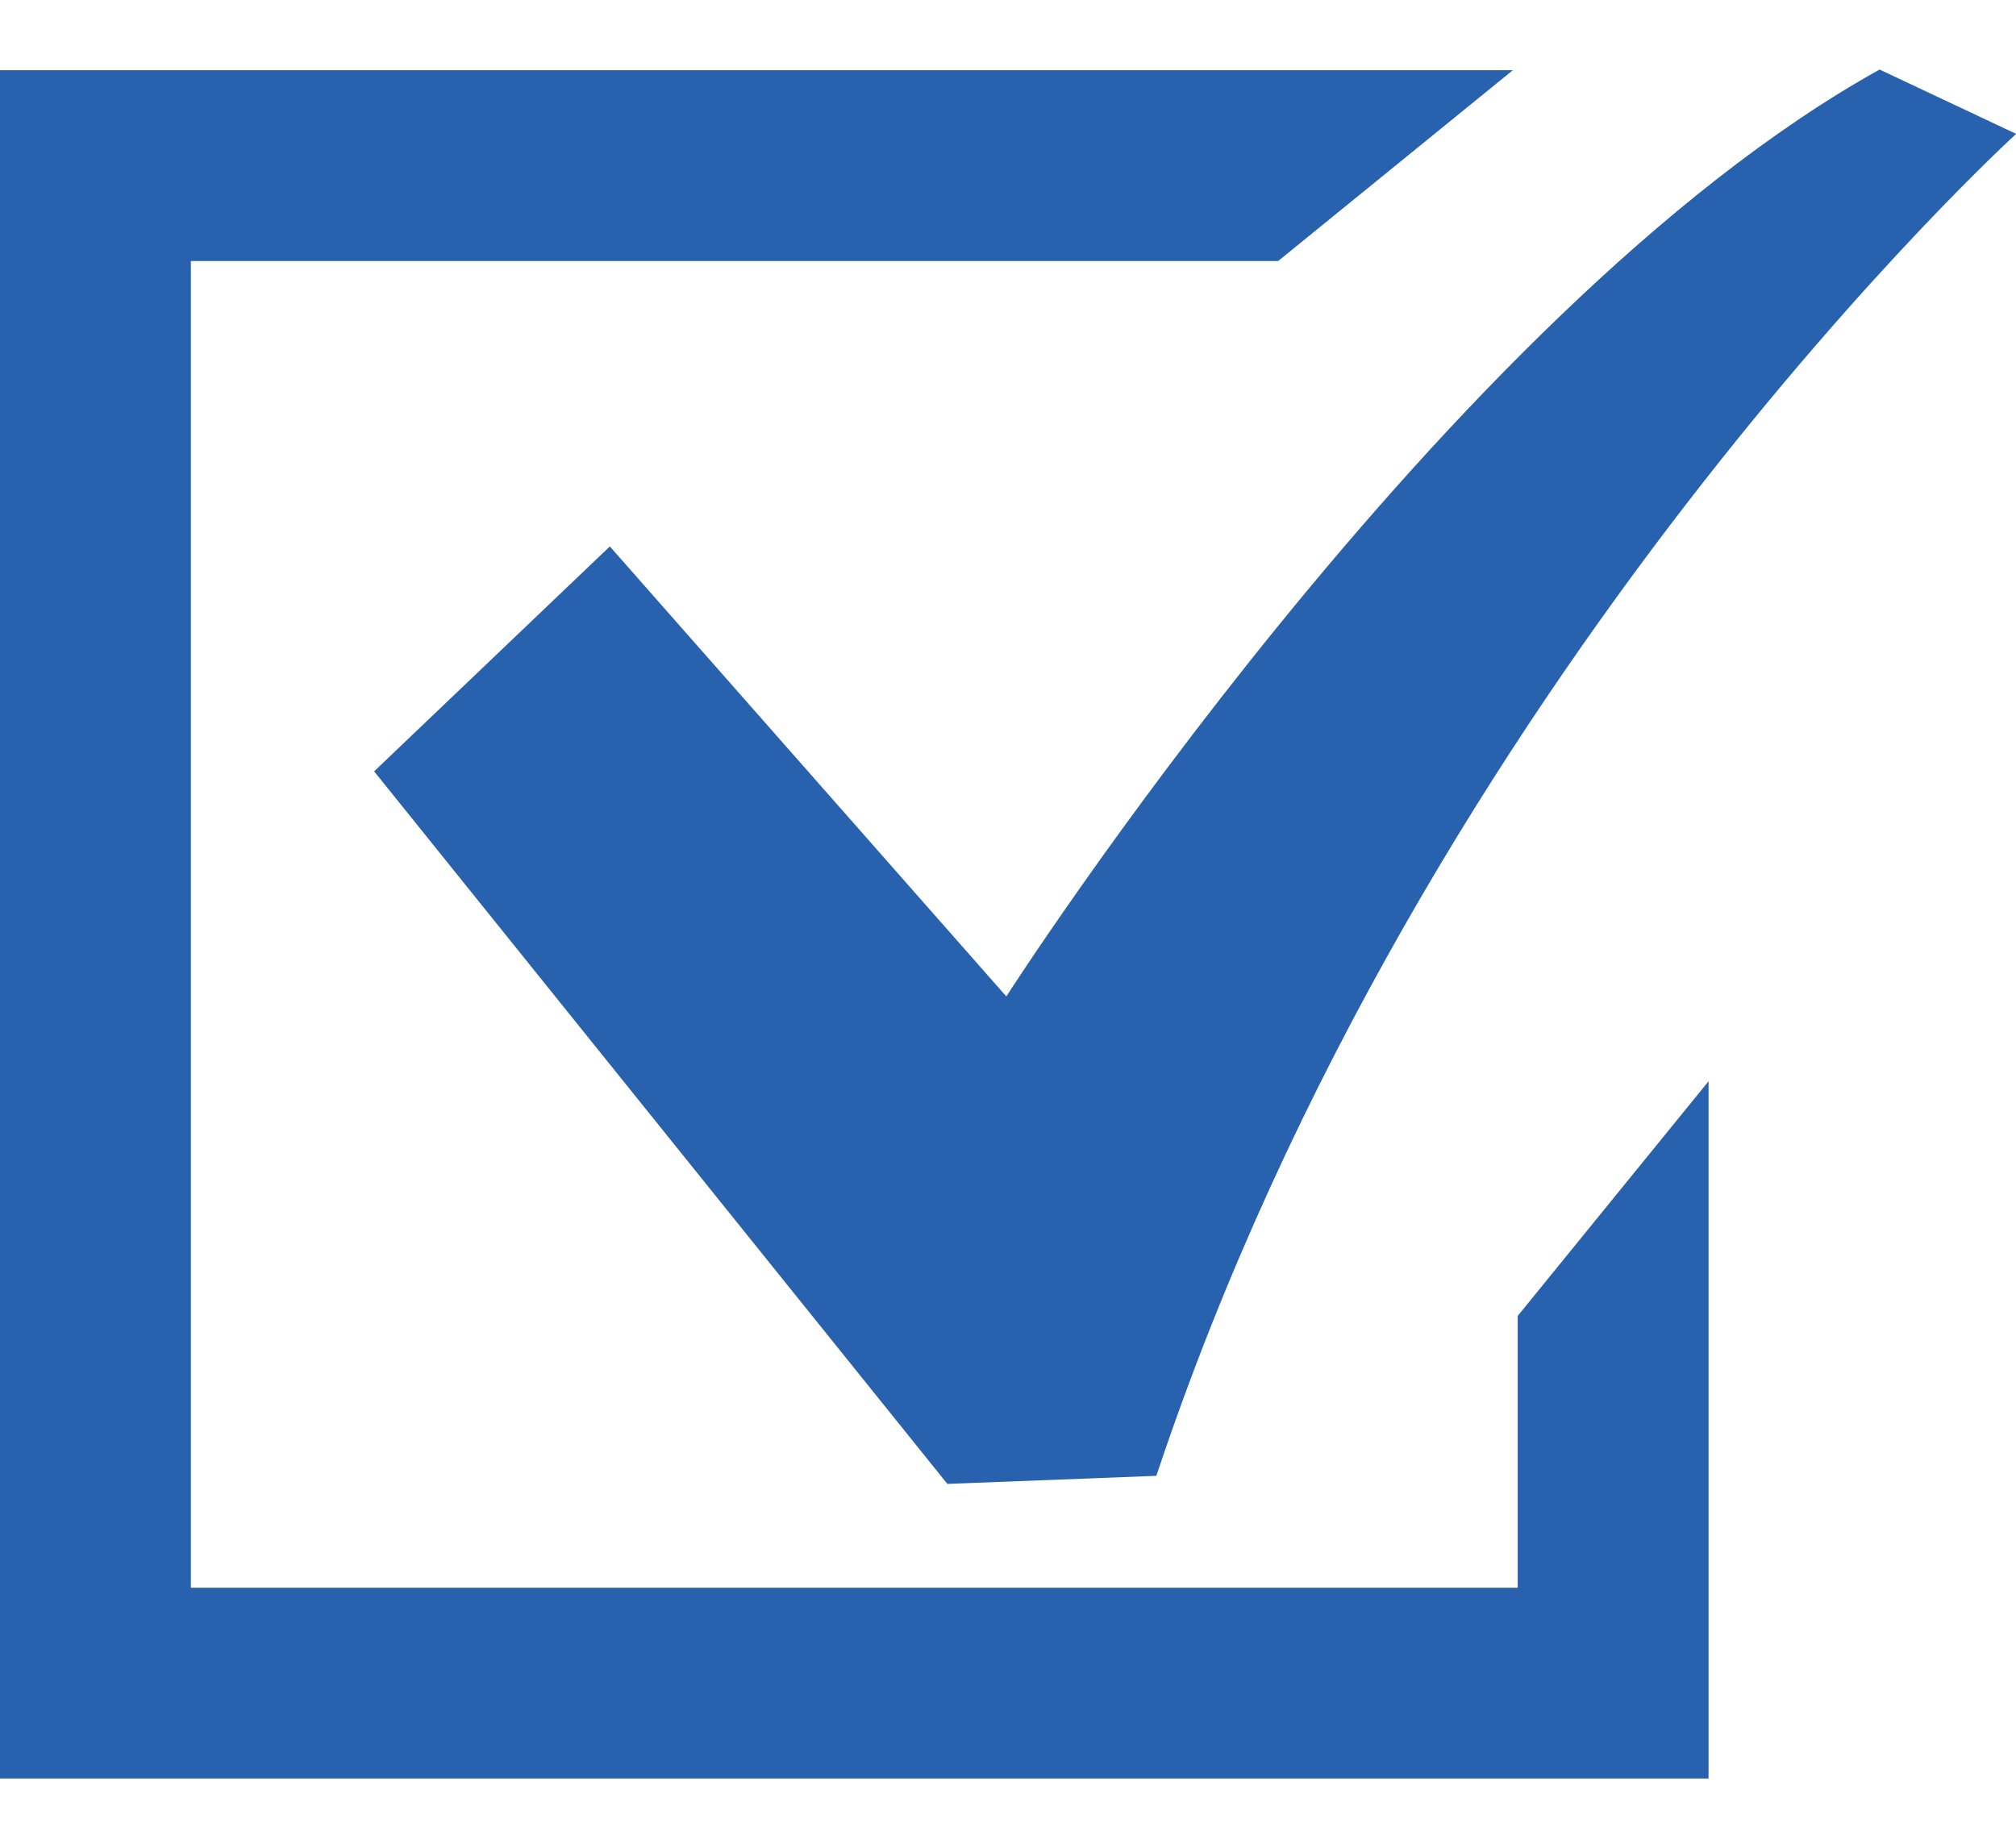 <svg width="12" height="11" viewBox="0 0 12 11" fill="none" xmlns="http://www.w3.org/2000/svg">
<g id="Group 13477">
<path id="Vector" d="M9.034 9.452H1.136V1.554H7.608L9.005 0.418H0V10.588H10.17V9.889V6.437L9.034 7.834V9.452Z" fill="#2862AE"/>
<g id="Group">
<path id="Vector_2" d="M11.188 0.414C8.605 1.849 5.99 5.932 5.99 5.932L3.63 3.253L2.227 4.592L5.639 8.834L6.883 8.786C8.477 4.002 12.001 0.797 12.001 0.797L11.188 0.414Z" fill="#2862AE"/>
</g>
</g>
</svg>
